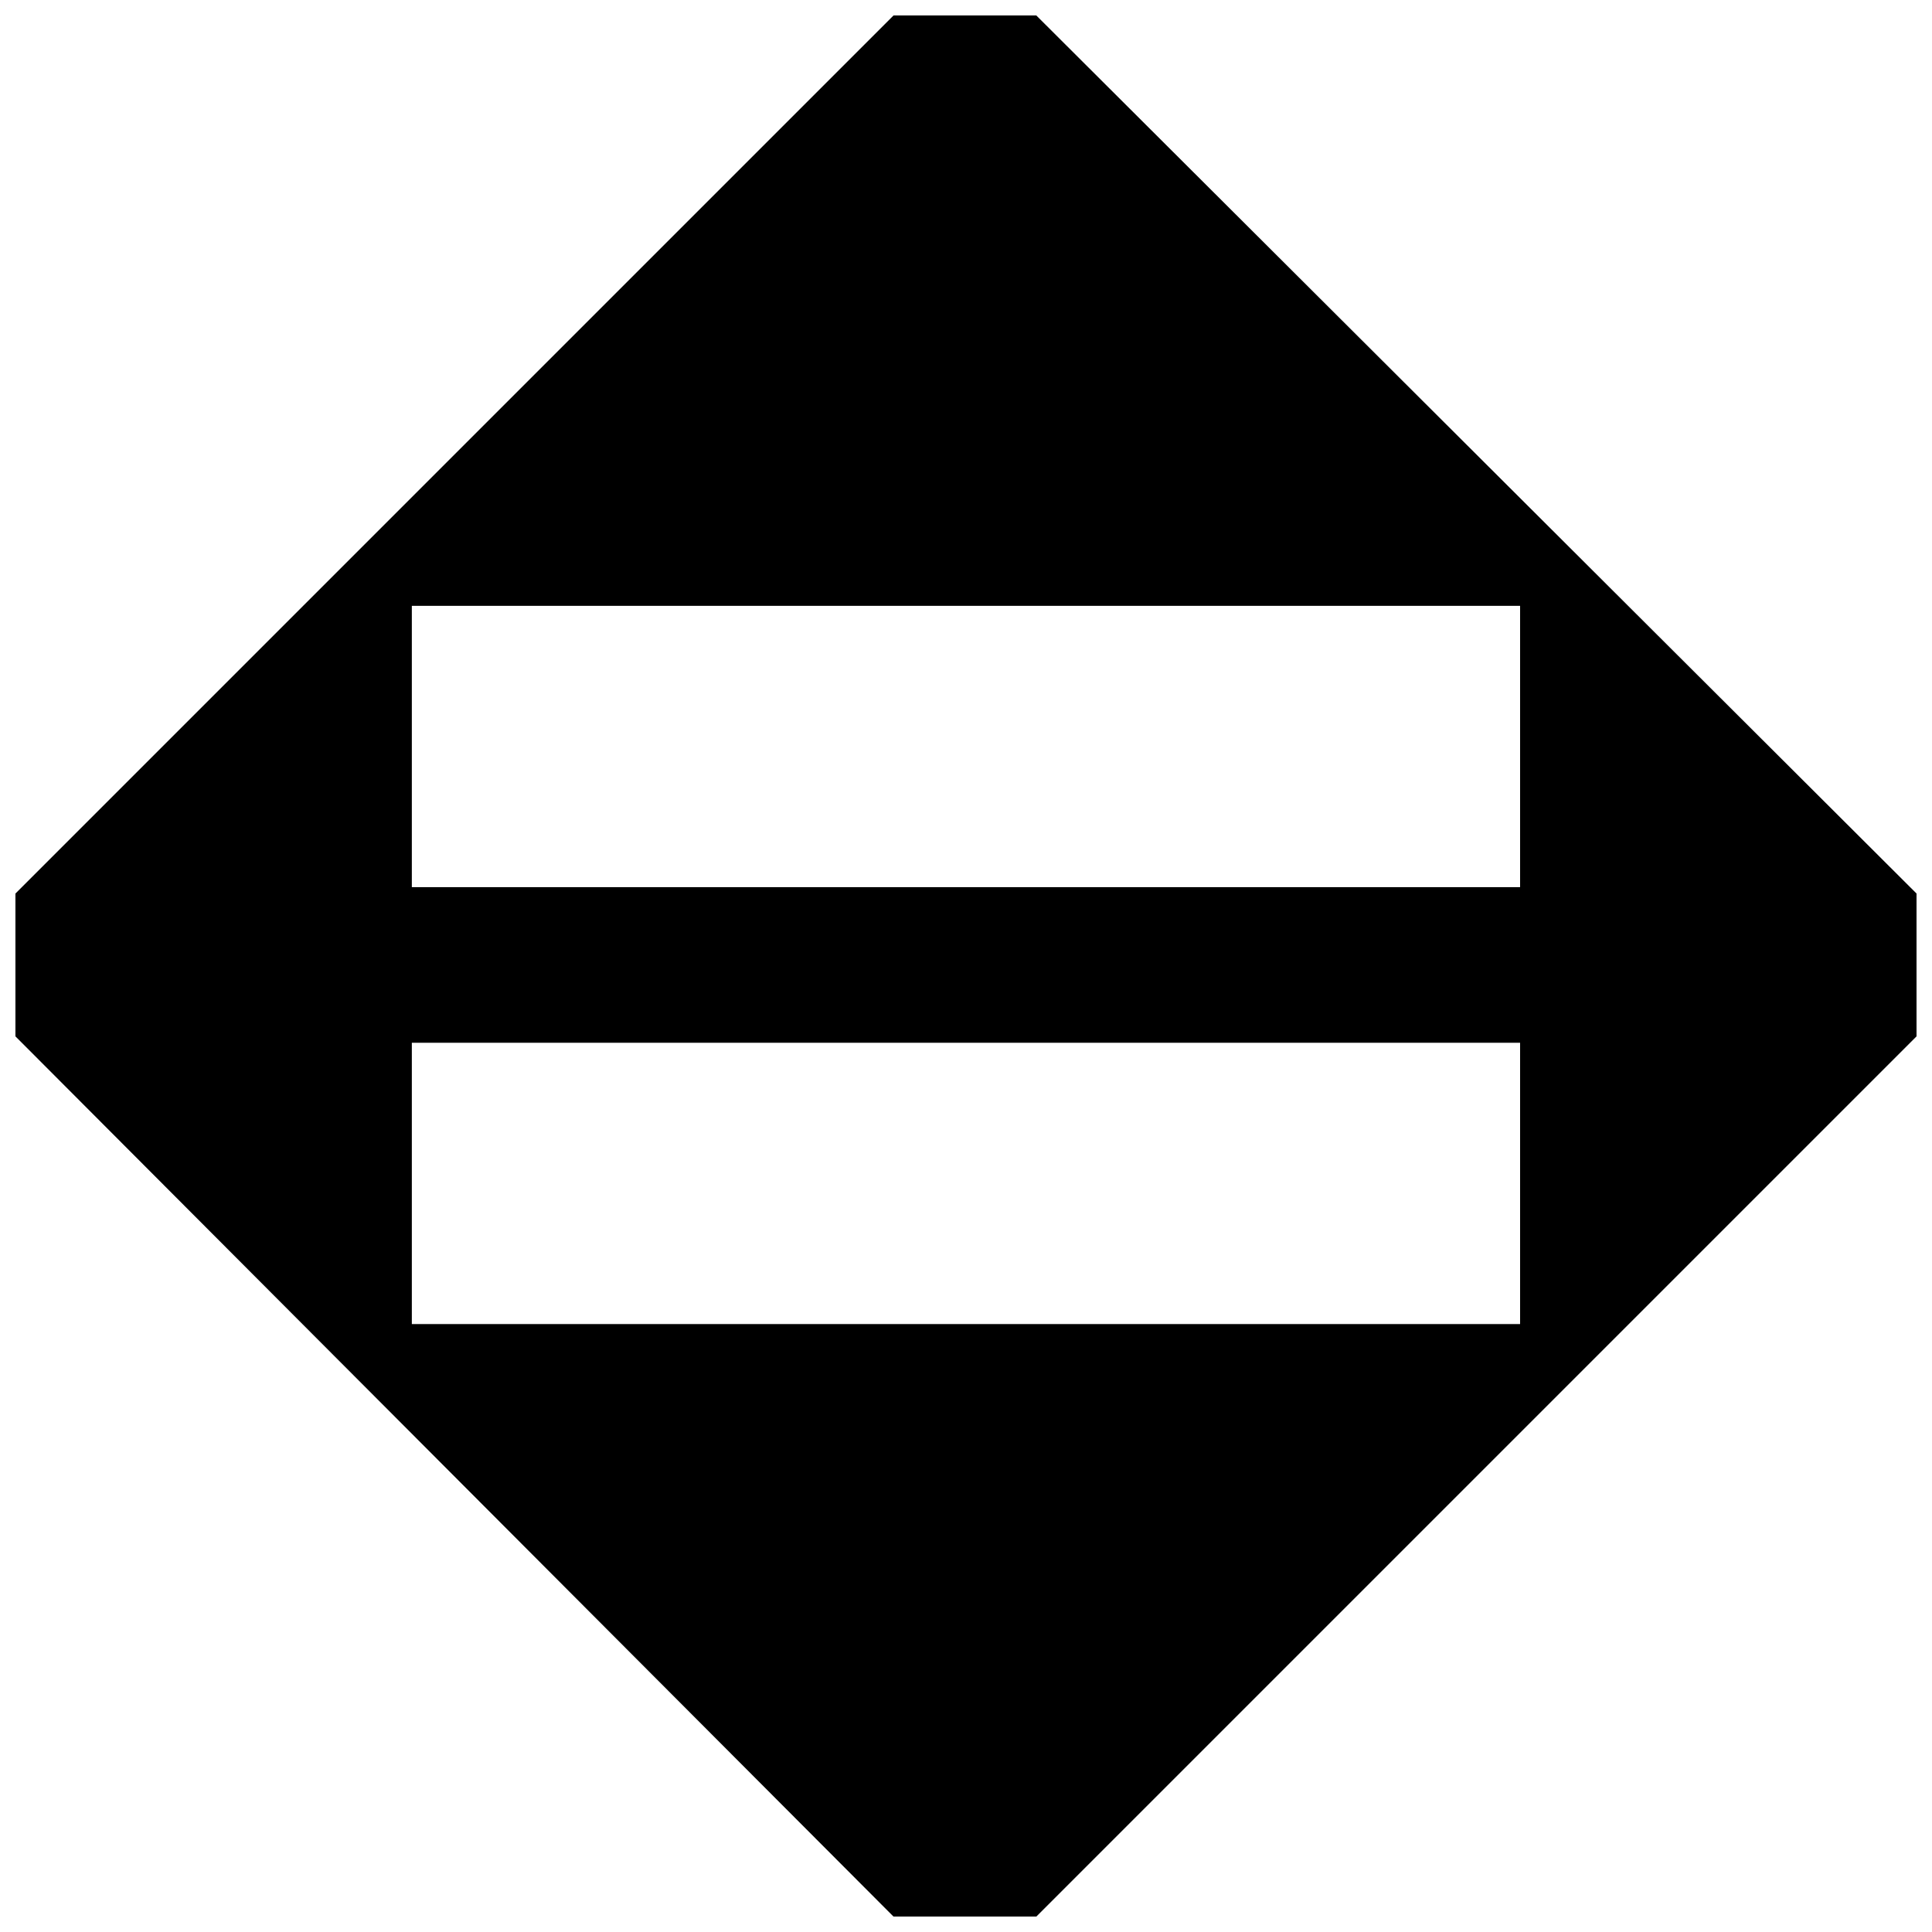 <?xml version="1.0" encoding="UTF-8"?>
<!-- Uploaded to: ICON Repo, www.iconrepo.com, Generator: ICON Repo Mixer Tools -->
<svg width="800px" height="800px" version="1.1" viewBox="144 144 512 512" xmlns="http://www.w3.org/2000/svg">
 <defs>
  <clipPath id="a">
   <path d="m148.09 148.09h503.81v503.81h-503.81z"/>
  </clipPath>
 </defs>
 <g clip-path="url(#a)">
  <path d="m148.09 380.8 232.7-232.7h37.844l233.27 232.7v37.844l-233.27 233.27h-37.844l-232.7-233.27zm105.05-76.25h293.7v74.555h-293.7zm0 115.79h293.7v74.555h-293.7z" fill-rule="evenodd"/>
 </g>
</svg>